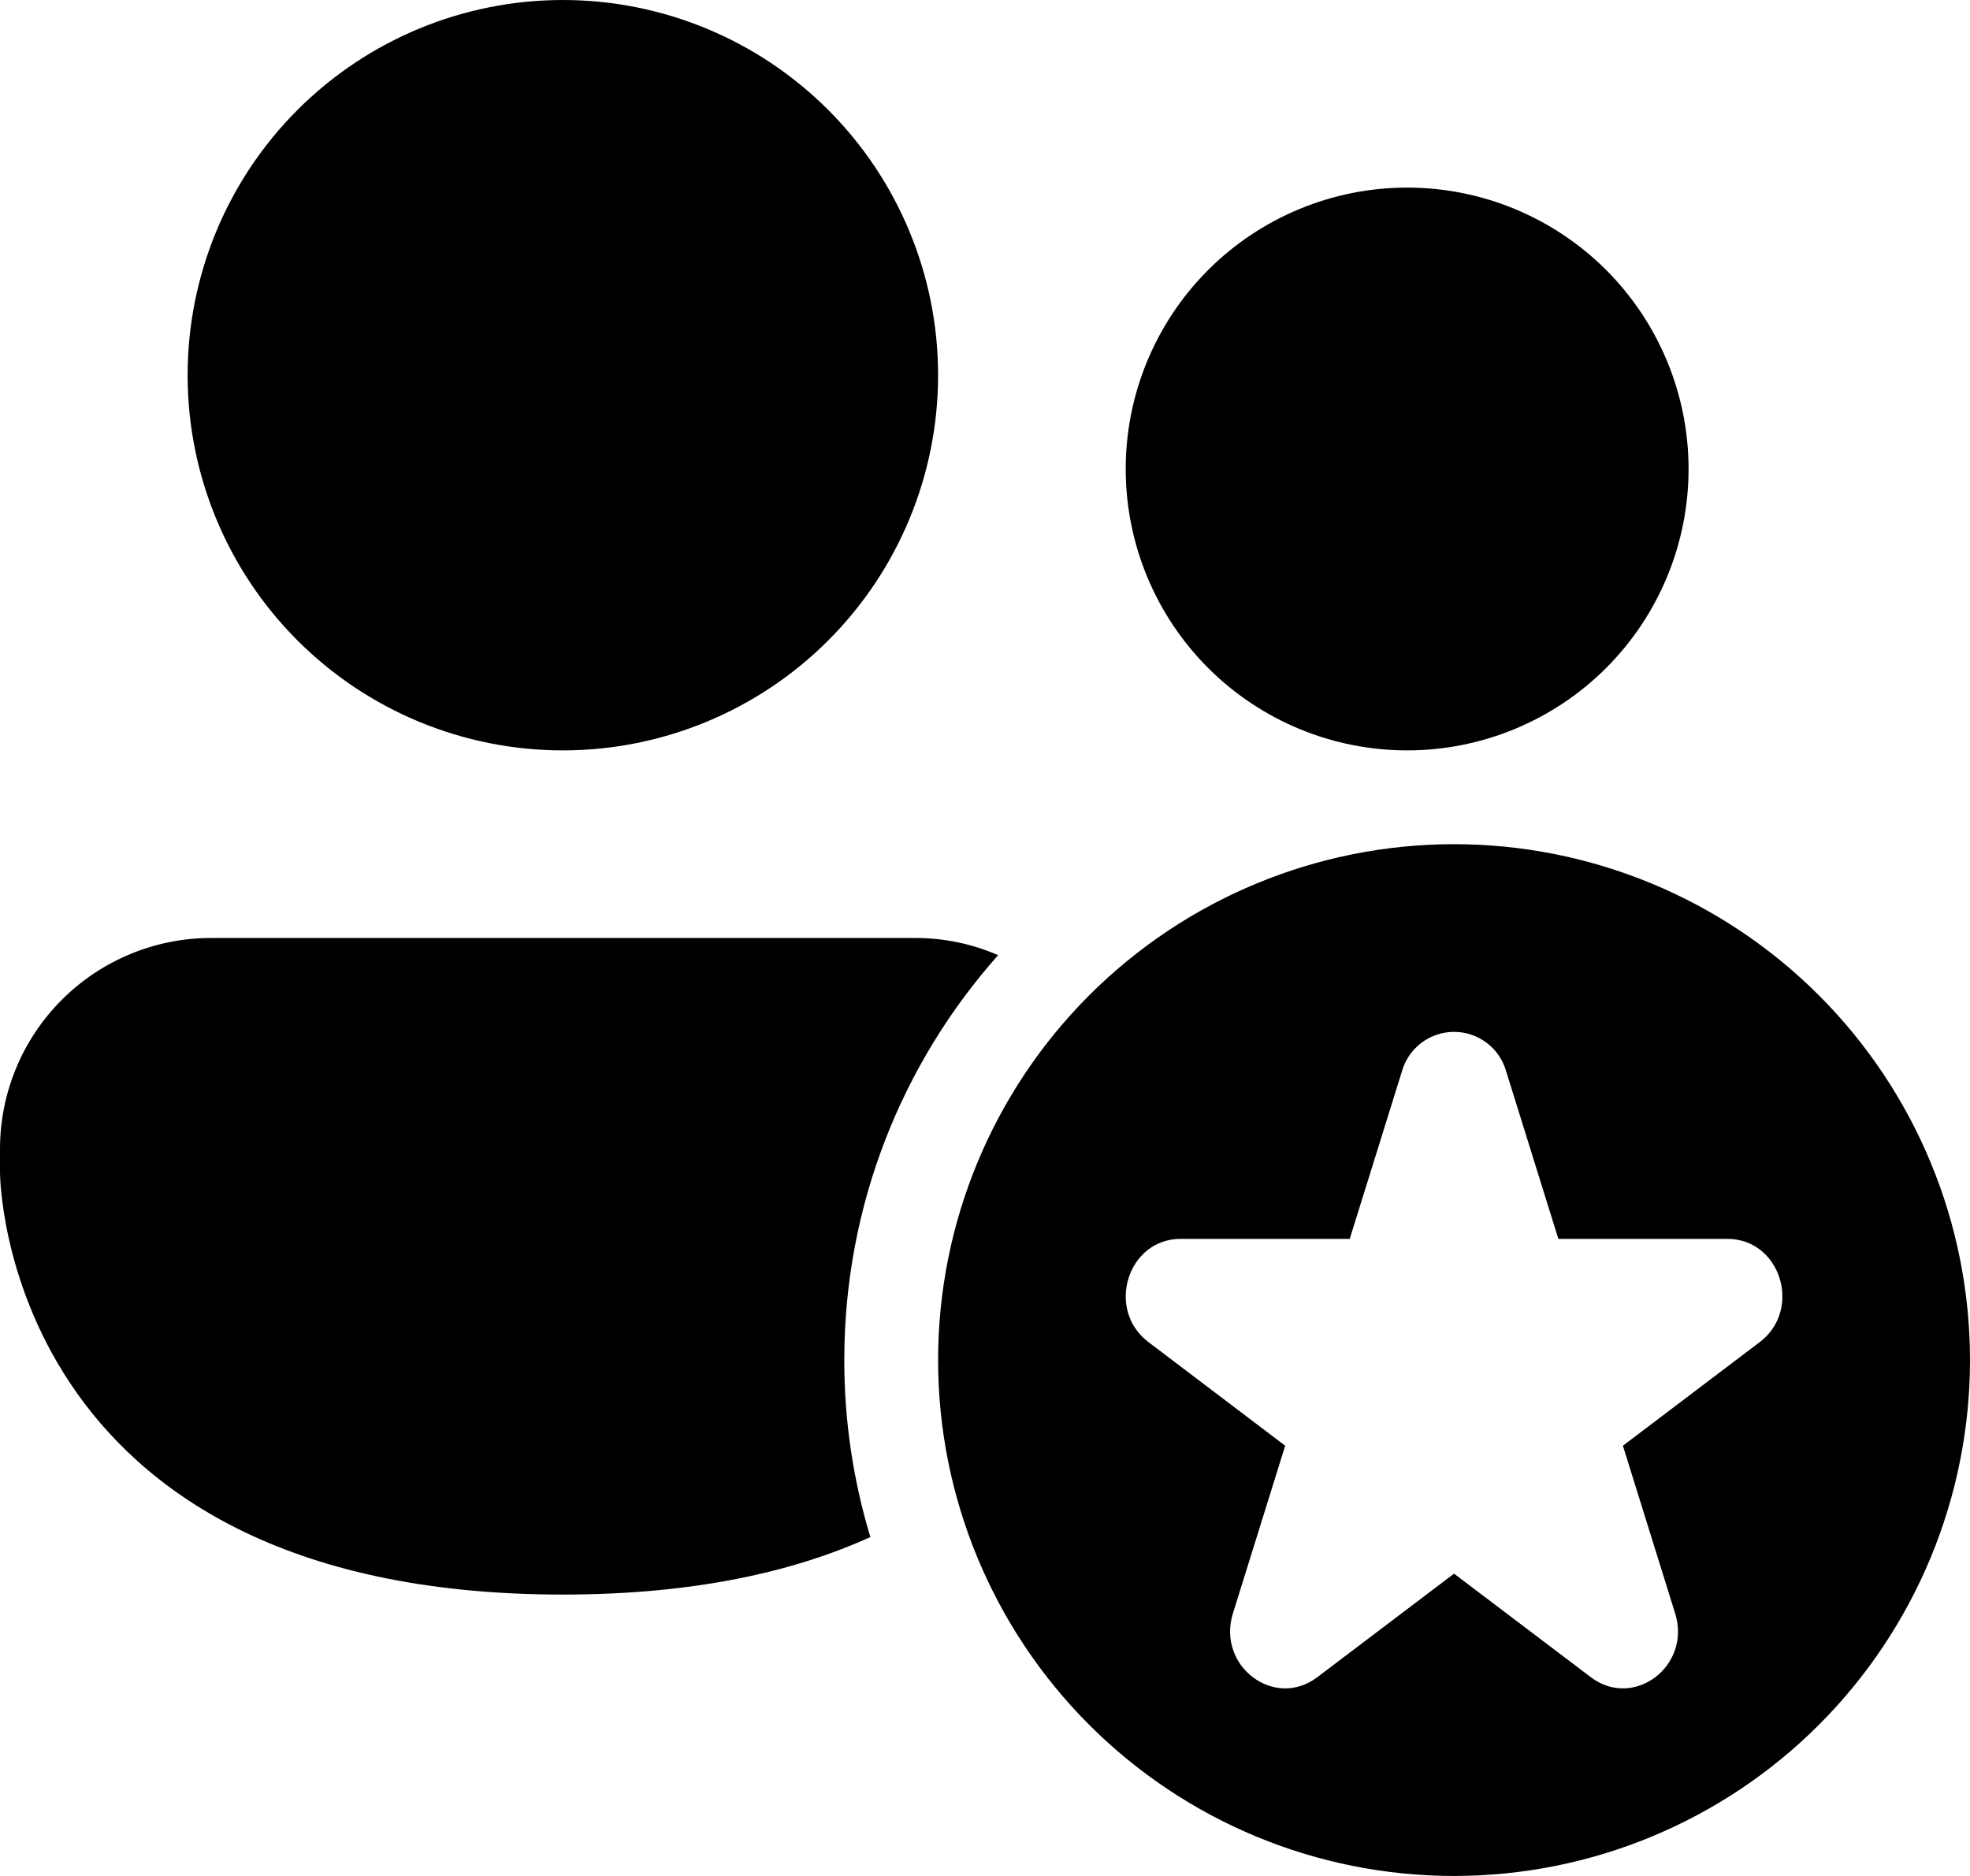 <svg width="42" height="40" viewBox="0 0 42 40" fill="none" xmlns="http://www.w3.org/2000/svg">
<path d="M12 16C14.122 16 16.157 15.157 17.657 13.657C19.157 12.157 20 10.122 20 8C20 5.878 19.157 3.843 17.657 2.343C16.157 0.843 14.122 0 12 0C9.878 0 7.843 0.843 6.343 2.343C4.843 3.843 4 5.878 4 8C4 10.122 4.843 12.157 6.343 13.657C7.843 15.157 9.878 16 12 16ZM30 16C31.591 16 33.117 15.368 34.243 14.243C35.368 13.117 36 11.591 36 10C36 8.409 35.368 6.883 34.243 5.757C33.117 4.632 31.591 4 30 4C28.409 4 26.883 4.632 25.757 5.757C24.632 6.883 24 8.409 24 10C24 11.591 24.632 13.117 25.757 14.243C26.883 15.368 28.409 16 30 16ZM4.5 20C3.307 20 2.162 20.474 1.318 21.318C0.474 22.162 0 23.306 0 24.5V25C0 25 0 34 12 34C14.78 34 16.916 33.518 18.556 32.774C18.186 31.55 17.999 30.279 18 29C18 25.686 19.24 22.662 21.28 20.366C20.719 20.122 20.112 19.997 19.5 20H4.5ZM42 29C42 31.917 40.841 34.715 38.778 36.778C36.715 38.841 33.917 40 31 40C28.083 40 25.285 38.841 23.222 36.778C21.159 34.715 20 31.917 20 29C20 26.083 21.159 23.285 23.222 21.222C25.285 19.159 28.083 18 31 18C33.917 18 36.715 19.159 38.778 21.222C40.841 23.285 42 26.083 42 29ZM32.11 22.84C32.041 22.599 31.896 22.386 31.695 22.235C31.495 22.084 31.251 22.002 31 22.002C30.749 22.002 30.505 22.084 30.305 22.235C30.104 22.386 29.959 22.599 29.89 22.84L28.776 26.416H25.17C24.038 26.416 23.57 27.924 24.484 28.616L27.4 30.826L26.286 34.4C25.936 35.522 27.168 36.456 28.084 35.762L31 33.554L33.916 35.762C34.832 36.456 36.064 35.522 35.714 34.402L34.6 30.826L37.516 28.618C38.432 27.924 37.962 26.416 36.83 26.416H33.224L32.11 22.84Z" fill="black"/>
</svg>
